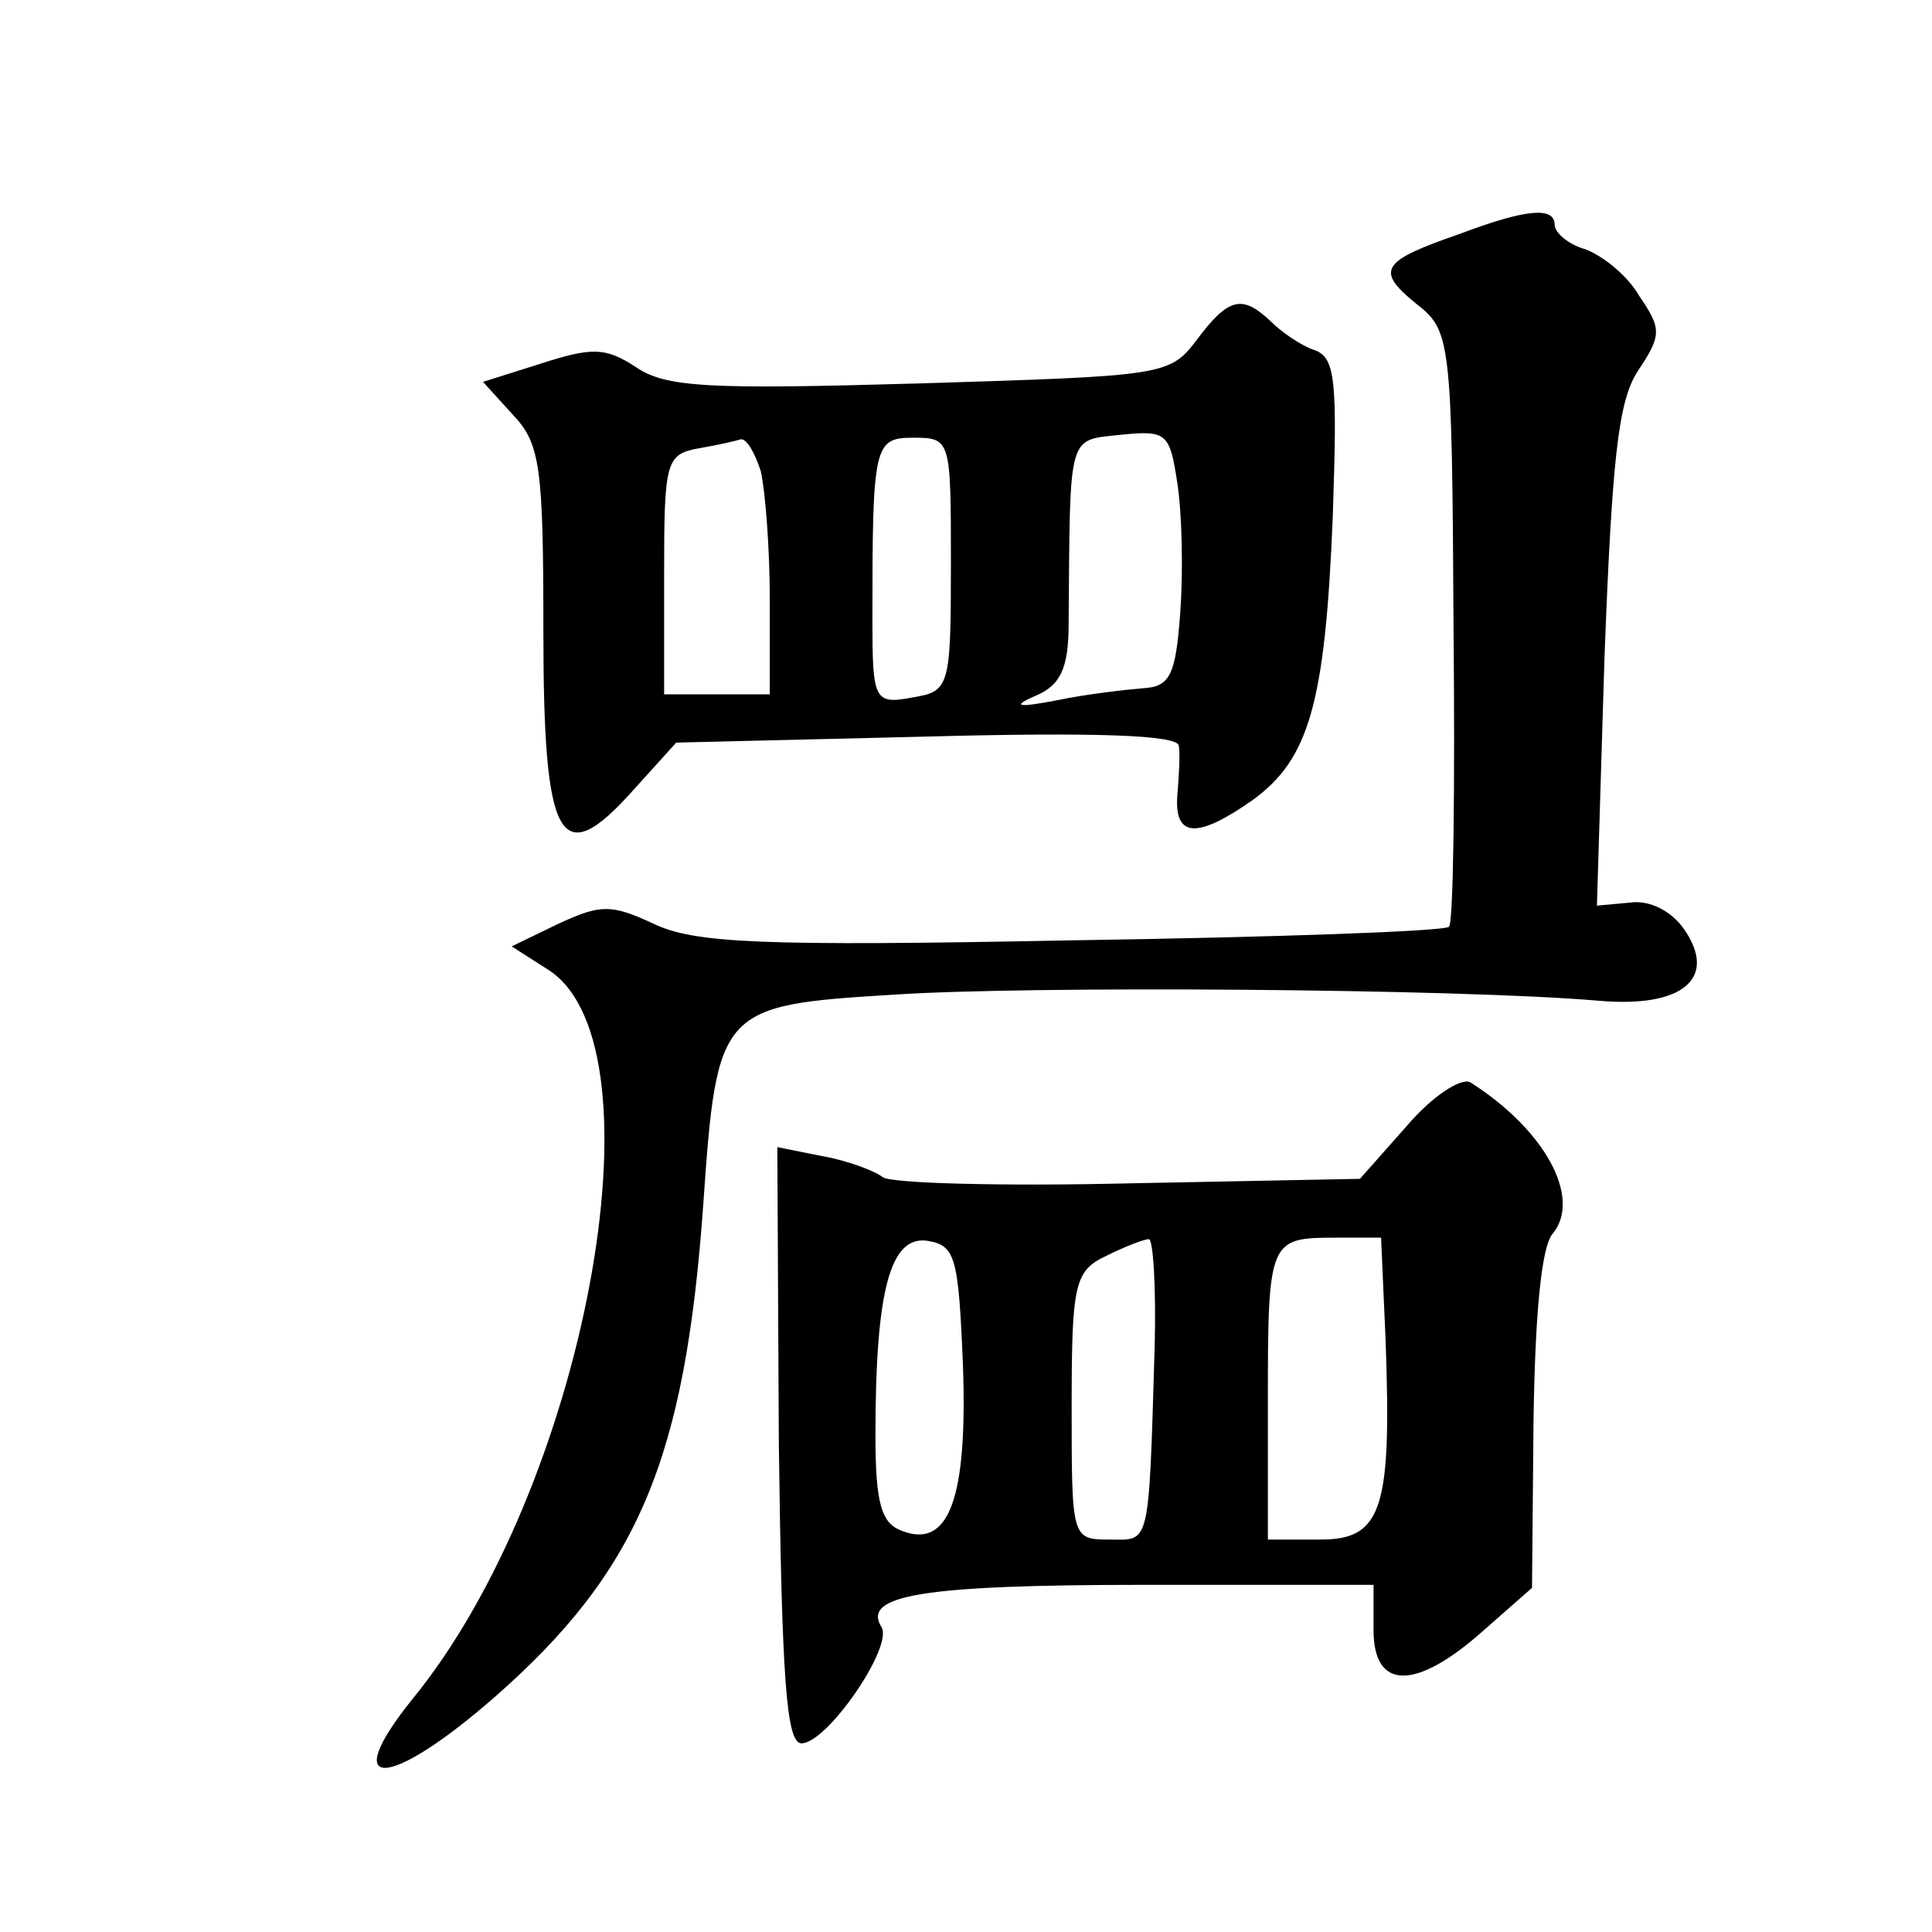 <?xml version="1.0" standalone="no"?>
<!DOCTYPE svg PUBLIC "-//W3C//DTD SVG 20010904//EN"
 "http://www.w3.org/TR/2001/REC-SVG-20010904/DTD/svg10.dtd">
<svg version="1.0" xmlns="http://www.w3.org/2000/svg"
 width="128pt" height="128pt" viewBox="0 0 128 128"
 preserveAspectRatio="xMidYMid meet">
<g transform="translate(0,128) scale(0.1,-0.1)"
fill="#0" stroke="none">
<path d="M967 1125 c-52 -18 -56 -24 -29 -46 23 -18 24 -22 25 -213 1 -107 0 -197
-3 -200 -3 -3 -116 -7 -250 -9 -205 -4 -250 -2 -277 11 -28 13 -35 13 -63 0 l-31
-15 25 -16 c78 -52 23 -344 -91 -483 -49 -61 -16 -60 54 1 96 84 127 158 139 328
9 129 11 131 126 138 89 6 374 4 467 -4 56 -5 79 15 57 47 -8 12 -23 20 -36 18
l-22 -2 5 164 c5 131 9 170 22 190 16 24 16 28 1 50 -8 14 -25 27 -36 31 -11 3
-20 11 -20 16 0 12 -18 11 -63 -6z M793 1055 c-18 -24 -22 -24 -183 -29 -139 -4
-169 -3 -189 11 -20 13 -29 13 -63 2 l-38 -12 20 -22 c18 -19 20 -35 20 -143 0
-141 11 -160 60 -105 l28 31 166 4 c112 3 166 1 167 -6 1 -6 0 -21 -1 -33 -2 -28
13 -29 50 -3 37 27 48 63 53 188 3 89 2 105 -12 110 -9 3 -22 12 -29 19 -19 18
-28 16 -49 -12z m-11 -180 c-3 -43 -7 -50 -25 -51 -12 -1 -38 -4 -57 -8 -26 -5
-30 -4 -14 3 17 7 22 19 22 48 1 128 -1 121 35 125 30 3 32 1 37 -32 3 -19 4 -57
2 -85z m-278 93 c3 -13 6 -51 6 -85 l0 -63 -35 0 -35 0 0 79 c0 75 1 80 23 84 12
2 25 5 28 6 4 0 9 -9 13 -21z m126 -62 c0 -81 -1 -84 -25 -88 -26 -5 -27 -2 -27
52 0 115 1 120 27 120 25 0 25 -1 25 -84z M932 534 l-31 -35 -153 -3 c-84 -2 -157
0 -163 4 -5 4 -23 11 -40 14 l-30 6 1 -197 c2 -156 5 -198 15 -198 17 0 61 64 53
77 -13 21 26 28 174 28 l152 0 0 -30 c0 -40 28 -40 72 -1 l33 29 1 111 c1 68 5
116 13 124 19 24 -6 69 -55 100 -6 3 -25 -9 -42 -29z m-294 -159 c3 -87 -9 -122
-41 -109 -13 5 -17 18 -17 63 0 97 10 132 34 129 19 -3 21 -10 24 -83z m127 13
c-4 -135 -3 -128 -30 -128 -25 0 -25 1 -25 88 0 82 2 90 23 100 12 6 25 11 28 11
3 1 5 -32 4 -71z m153 4 c4 -111 -2 -132 -43 -132 l-35 0 0 93 c0 105 1 107 44
107 l31 0 3 -68z"/>
</g>
</svg>
